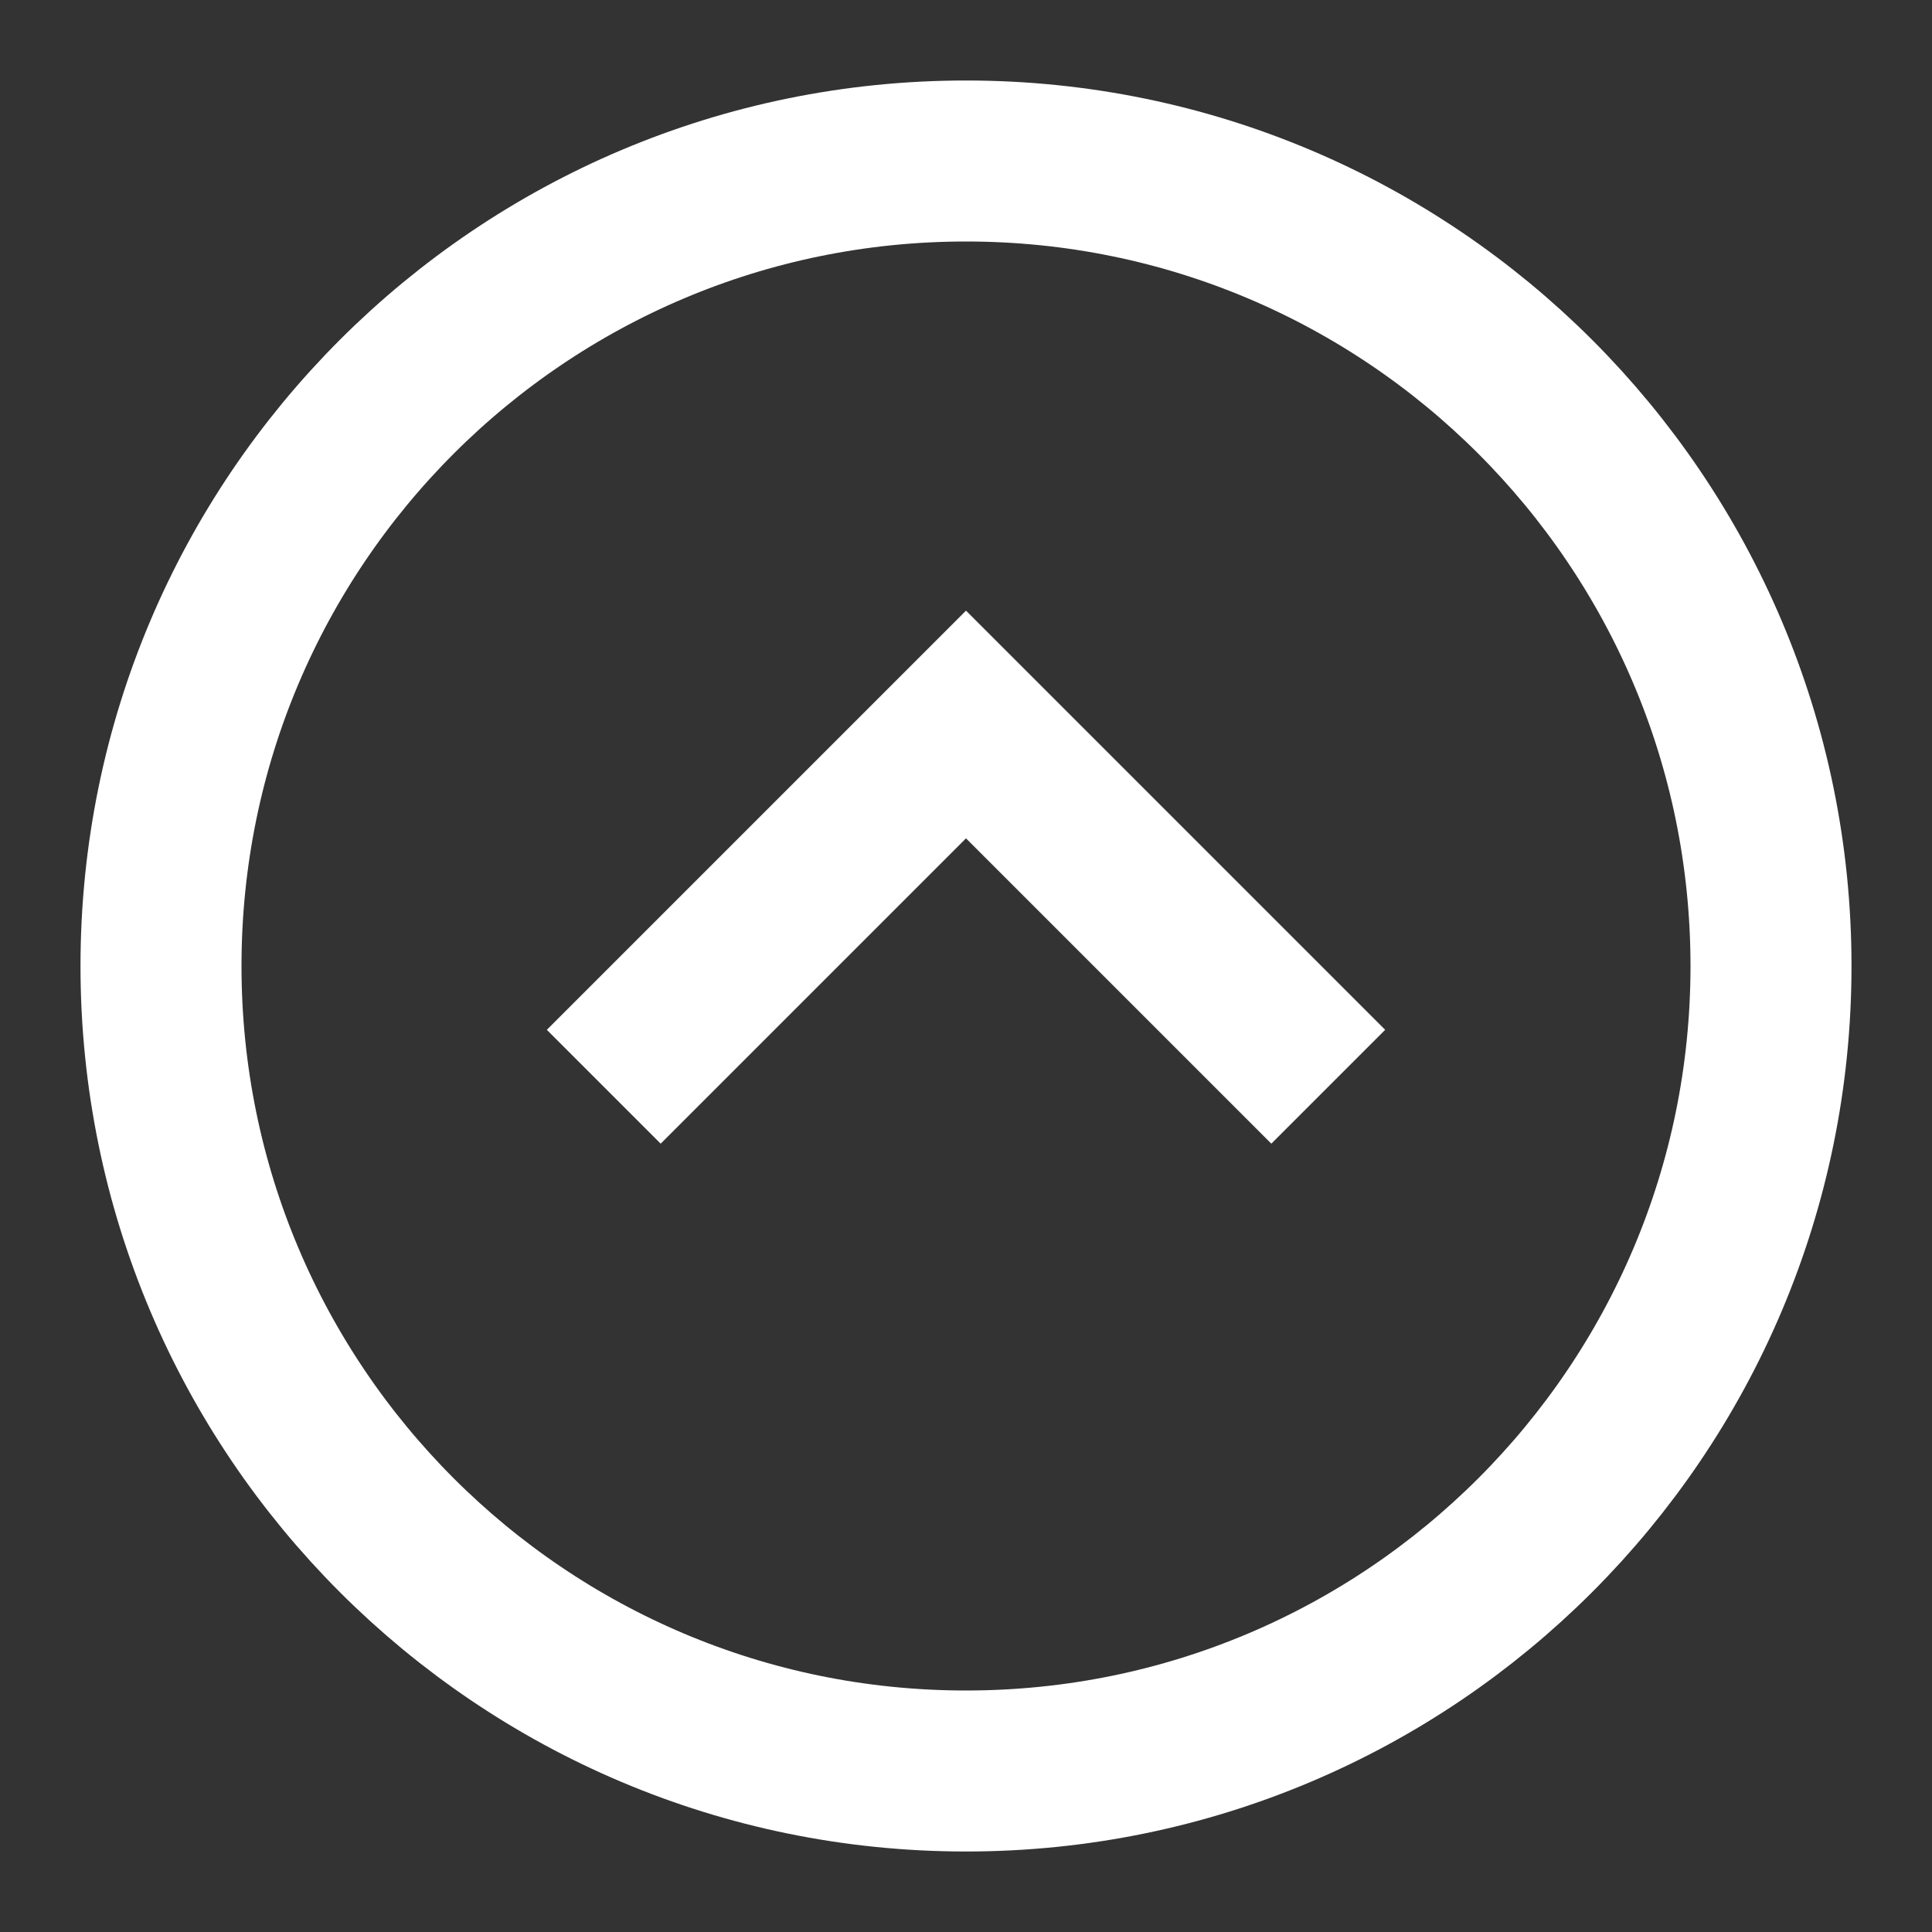 <svg fill="none" stroke="#fff" stroke-width="2px" viewBox="0 0 24 24" id="arrow-up-ring" xmlns="http://www.w3.org/2000/svg"><rect x="0" y="0" width="24" height="24" fill="#333333" stroke="none"/><path stroke="#fff" d="M12 22c5.523 0 10-4.477 10-10S17.523 2 12 2 2 6.477 2 12s4.477 10 10 10z"></path><path d="M16.5 13.5L12 9l-4.5 4.5"></path></svg>